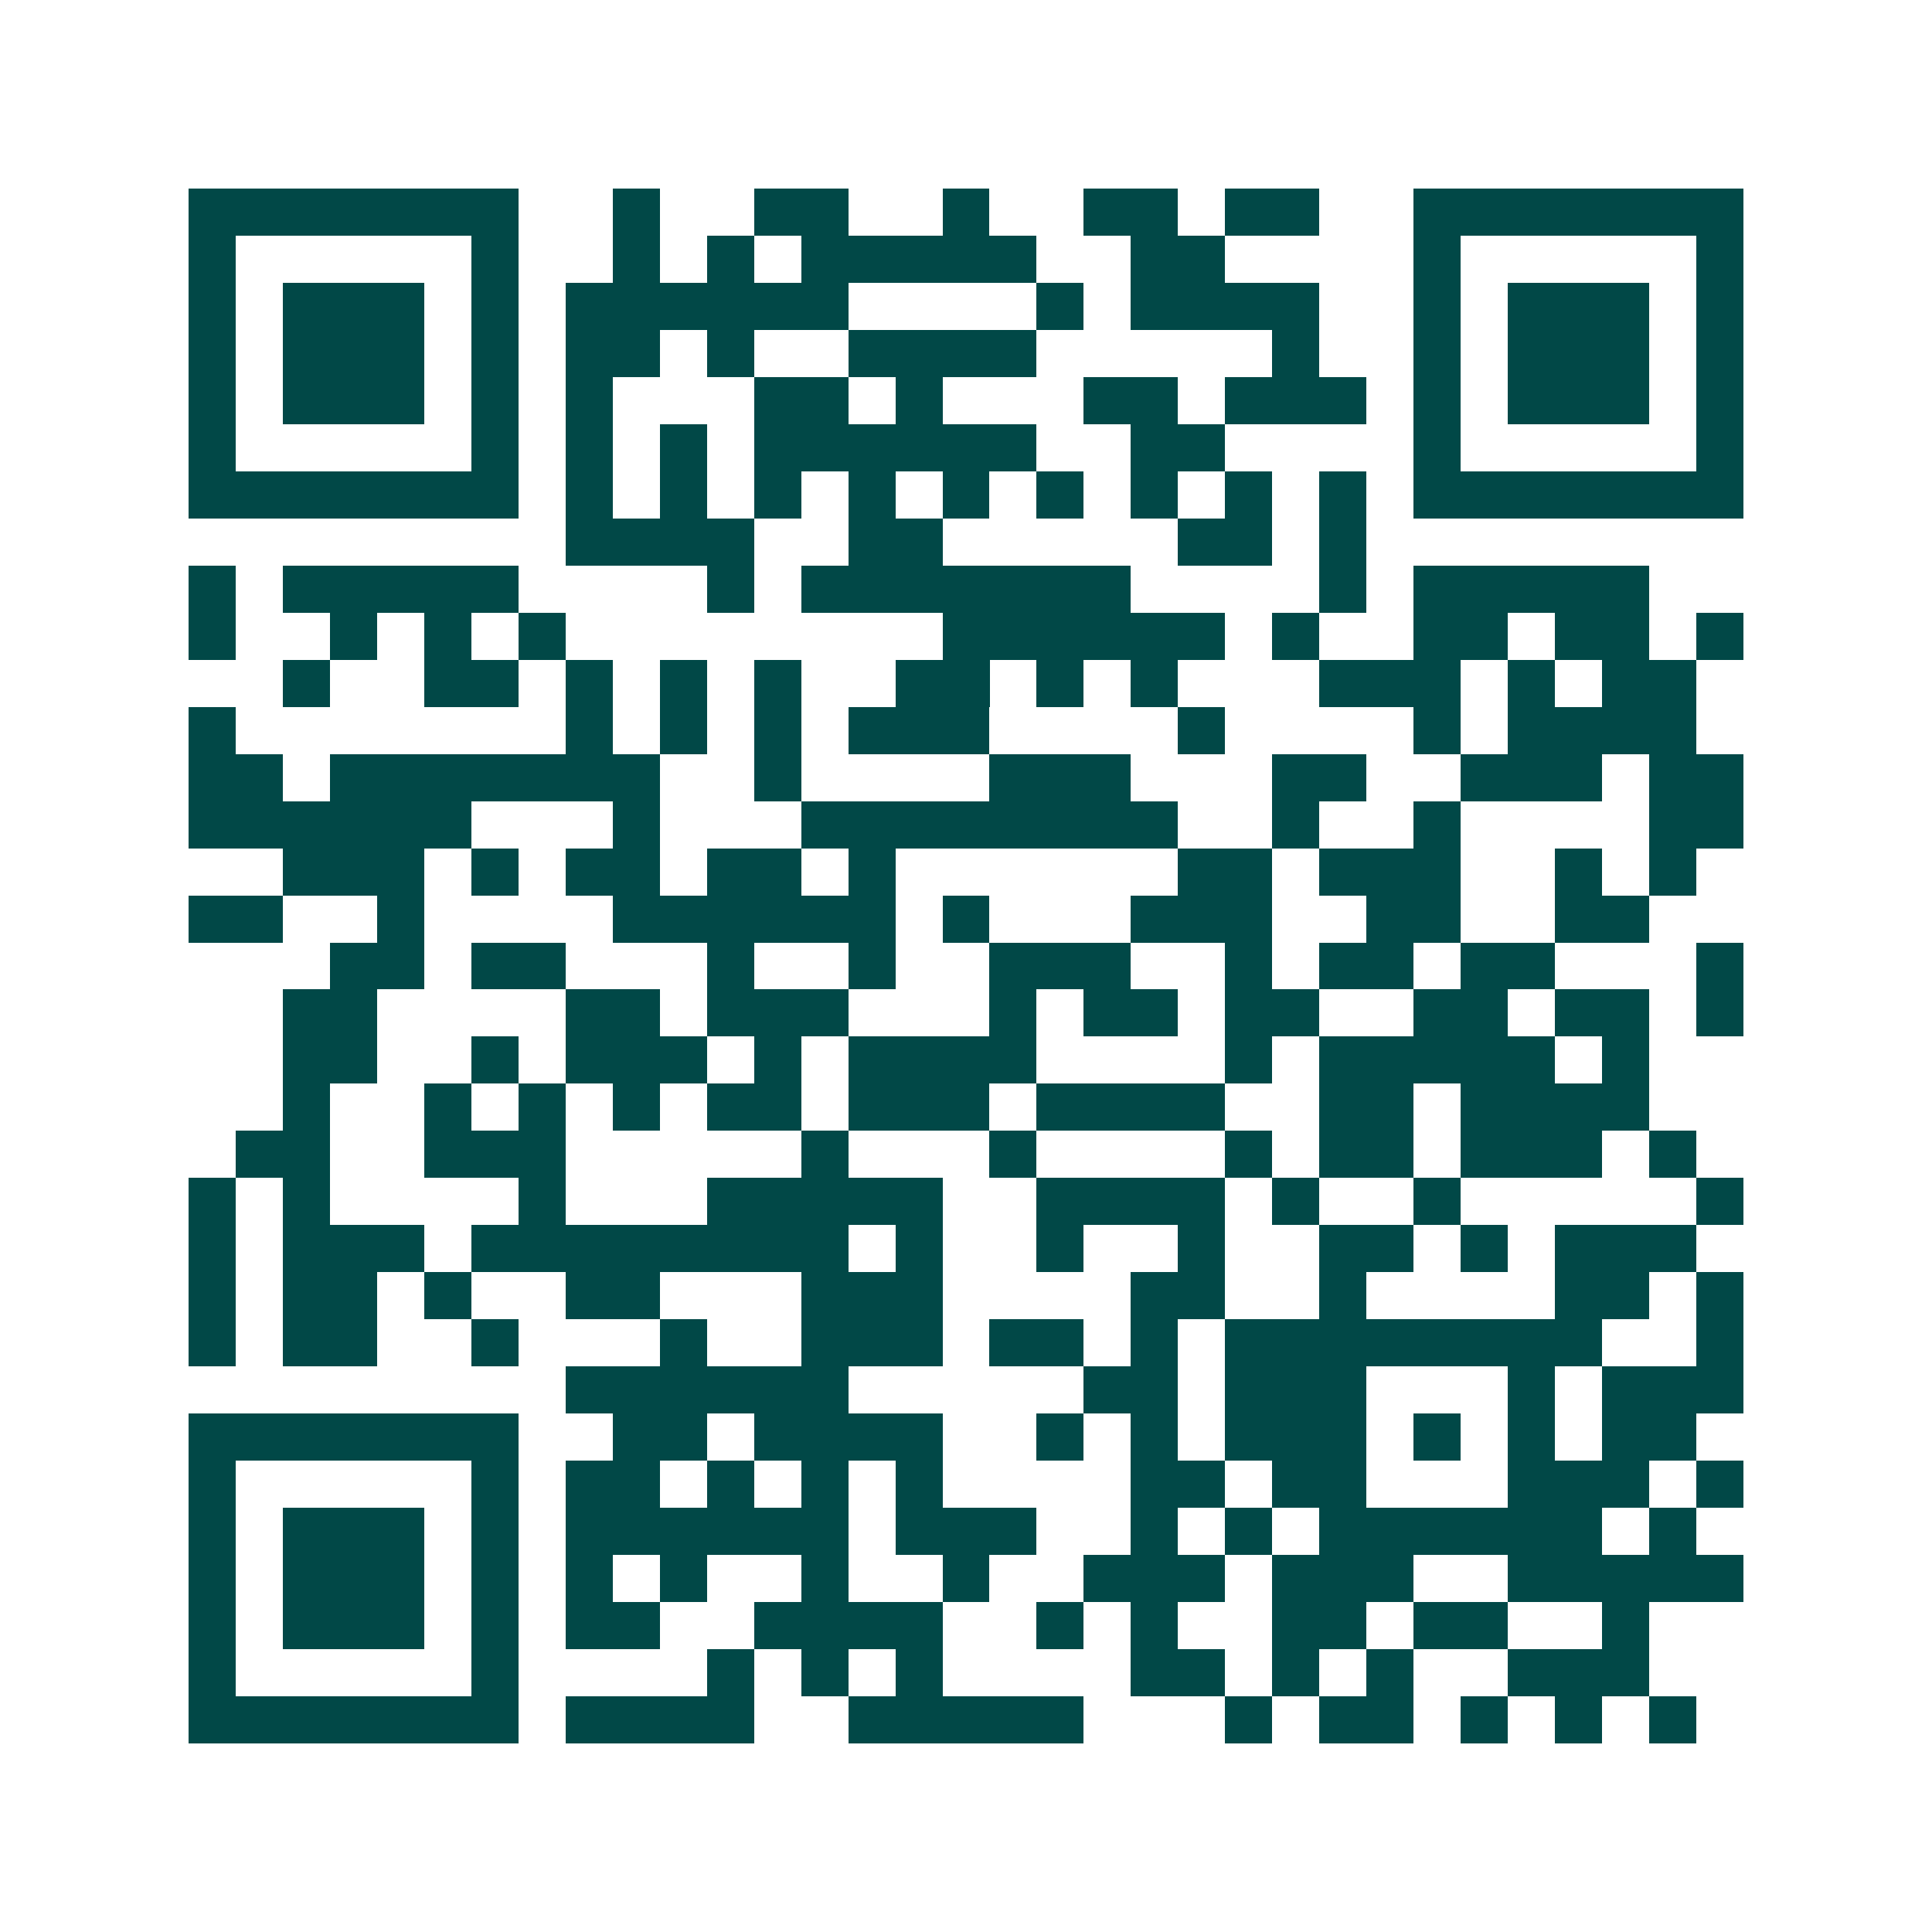 <svg xmlns="http://www.w3.org/2000/svg" width="200" height="200" viewBox="0 0 41 41" shape-rendering="crispEdges"><path fill="#ffffff" d="M0 0h41v41H0z"/><path stroke="#014847" d="M4 4.5h7m2 0h1m2 0h2m2 0h1m2 0h2m1 0h2m2 0h7M4 5.5h1m5 0h1m2 0h1m1 0h1m1 0h5m2 0h2m4 0h1m5 0h1M4 6.5h1m1 0h3m1 0h1m1 0h6m4 0h1m1 0h4m2 0h1m1 0h3m1 0h1M4 7.5h1m1 0h3m1 0h1m1 0h2m1 0h1m2 0h4m5 0h1m2 0h1m1 0h3m1 0h1M4 8.5h1m1 0h3m1 0h1m1 0h1m3 0h2m1 0h1m3 0h2m1 0h3m1 0h1m1 0h3m1 0h1M4 9.5h1m5 0h1m1 0h1m1 0h1m1 0h6m2 0h2m4 0h1m5 0h1M4 10.5h7m1 0h1m1 0h1m1 0h1m1 0h1m1 0h1m1 0h1m1 0h1m1 0h1m1 0h1m1 0h7M12 11.5h4m2 0h2m5 0h2m1 0h1M4 12.5h1m1 0h5m4 0h1m1 0h7m4 0h1m1 0h5M4 13.5h1m2 0h1m1 0h1m1 0h1m8 0h6m1 0h1m2 0h2m1 0h2m1 0h1M6 14.5h1m2 0h2m1 0h1m1 0h1m1 0h1m2 0h2m1 0h1m1 0h1m3 0h3m1 0h1m1 0h2M4 15.5h1m7 0h1m1 0h1m1 0h1m1 0h3m4 0h1m4 0h1m1 0h4M4 16.5h2m1 0h7m2 0h1m4 0h3m3 0h2m2 0h3m1 0h2M4 17.5h6m3 0h1m3 0h8m2 0h1m2 0h1m4 0h2M6 18.5h3m1 0h1m1 0h2m1 0h2m1 0h1m6 0h2m1 0h3m2 0h1m1 0h1M4 19.5h2m2 0h1m4 0h6m1 0h1m3 0h3m2 0h2m2 0h2M7 20.5h2m1 0h2m3 0h1m2 0h1m2 0h3m2 0h1m1 0h2m1 0h2m3 0h1M6 21.5h2m4 0h2m1 0h3m3 0h1m1 0h2m1 0h2m2 0h2m1 0h2m1 0h1M6 22.5h2m2 0h1m1 0h3m1 0h1m1 0h4m4 0h1m1 0h5m1 0h1M6 23.5h1m2 0h1m1 0h1m1 0h1m1 0h2m1 0h3m1 0h4m2 0h2m1 0h4M5 24.5h2m2 0h3m5 0h1m3 0h1m4 0h1m1 0h2m1 0h3m1 0h1M4 25.5h1m1 0h1m4 0h1m3 0h5m2 0h4m1 0h1m2 0h1m5 0h1M4 26.5h1m1 0h3m1 0h8m1 0h1m2 0h1m2 0h1m2 0h2m1 0h1m1 0h3M4 27.5h1m1 0h2m1 0h1m2 0h2m3 0h3m4 0h2m2 0h1m4 0h2m1 0h1M4 28.5h1m1 0h2m2 0h1m3 0h1m2 0h3m1 0h2m1 0h1m1 0h8m2 0h1M12 29.5h6m5 0h2m1 0h3m3 0h1m1 0h3M4 30.5h7m2 0h2m1 0h4m2 0h1m1 0h1m1 0h3m1 0h1m1 0h1m1 0h2M4 31.5h1m5 0h1m1 0h2m1 0h1m1 0h1m1 0h1m4 0h2m1 0h2m3 0h3m1 0h1M4 32.5h1m1 0h3m1 0h1m1 0h6m1 0h3m2 0h1m1 0h1m1 0h6m1 0h1M4 33.5h1m1 0h3m1 0h1m1 0h1m1 0h1m2 0h1m2 0h1m2 0h3m1 0h3m2 0h5M4 34.5h1m1 0h3m1 0h1m1 0h2m2 0h4m2 0h1m1 0h1m2 0h2m1 0h2m2 0h1M4 35.5h1m5 0h1m4 0h1m1 0h1m1 0h1m4 0h2m1 0h1m1 0h1m2 0h3M4 36.5h7m1 0h4m2 0h5m3 0h1m1 0h2m1 0h1m1 0h1m1 0h1"/></svg>
